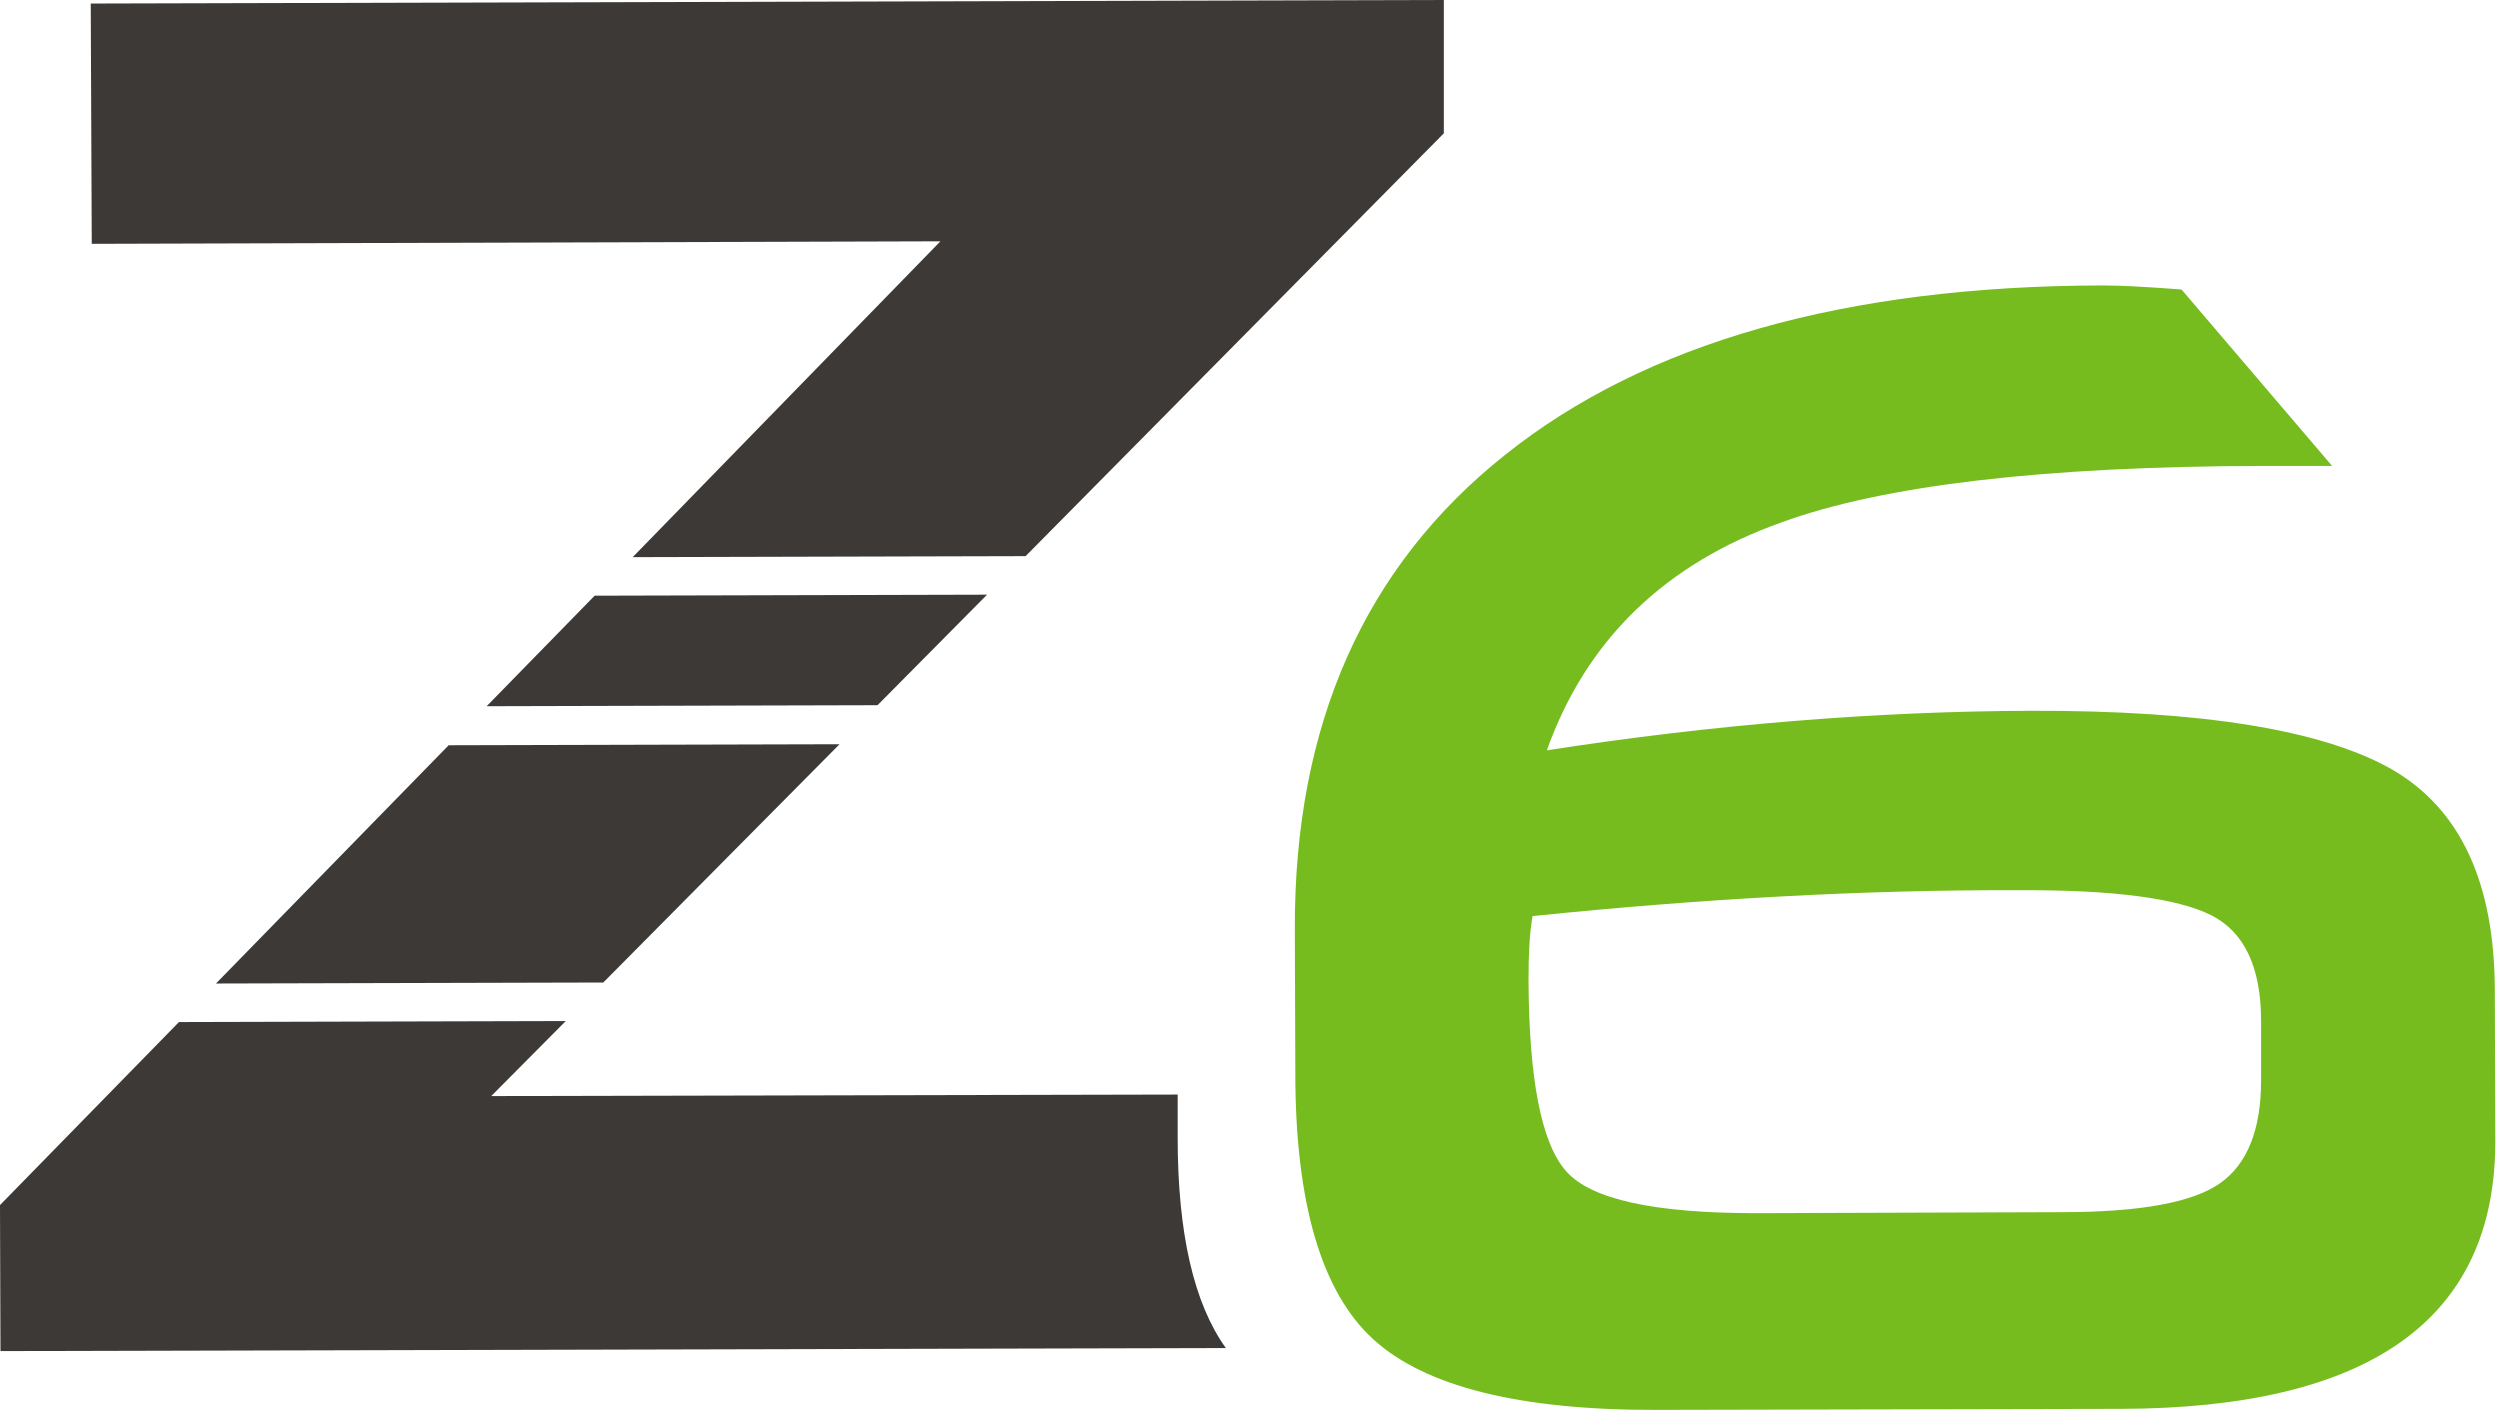 <svg fill="none" height="57" viewBox="0 0 101 57" width="101" xmlns="http://www.w3.org/2000/svg" xmlns:xlink="http://www.w3.org/1999/xlink"><clipPath id="a"><path d="m0 0h100.81v57h-100.81z"/></clipPath><g clip-path="url(#a)"><path d="m61.916 37.01c-.123.696-.164 1.536-.164 2.581.021 4.014.512 6.574 1.516 7.721 1.004 1.147 3.564 1.7 7.681 1.7l12.35-.041c3.154 0 5.284-.389 6.39-1.167s1.659-2.171 1.659-4.158v-2.396c0-2.171-.676-3.605-2.028-4.281s-3.932-1.024-7.763-1.004c-6.288-.021-12.842.348-19.642 1.045zm.574-6.697c6.738-1.044 13.272-1.577 19.56-1.597 6.923-.021 11.777.778 14.562 2.355 2.785 1.597 4.179 4.588 4.179 8.991l.02 6.001c.021 7.21-5.038 10.835-15.156 10.855l-18.7.041c-5.551.02-9.38-.942-11.47-2.847-2.089-1.905-3.154-5.489-3.154-10.753l-.02-5.837c-.021-8.233 2.806-14.624 8.5-19.15 5.673-4.526 13.723-6.82 24.148-6.841.737 0 1.802.061 3.175.164l6.083 7.128h-2.826c-8.807.021-15.279.778-19.396 2.273-4.731 1.679-7.906 4.752-9.503 9.217z" fill="#77bc1f"/><g fill="#3c3936"><path d="m39.877 24.025-15.853.041-4.363 4.465 15.791-.041z"/><path d="m8.725 39.734 15.648-.041 9.544-9.626-15.791.041z"/><path d="m3.666.143.041 9.708 34.286-.102-12.432 12.76 15.873-.041 16.897-17.082v-5.387z"/><path d="m47.578 45.961v-1.741l-27.732.061 3.011-3.031-15.627.041-7.23 7.394.02 5.899 49.504-.123c-1.29-1.802-1.946-4.629-1.946-8.5z"/></g></g></svg>
